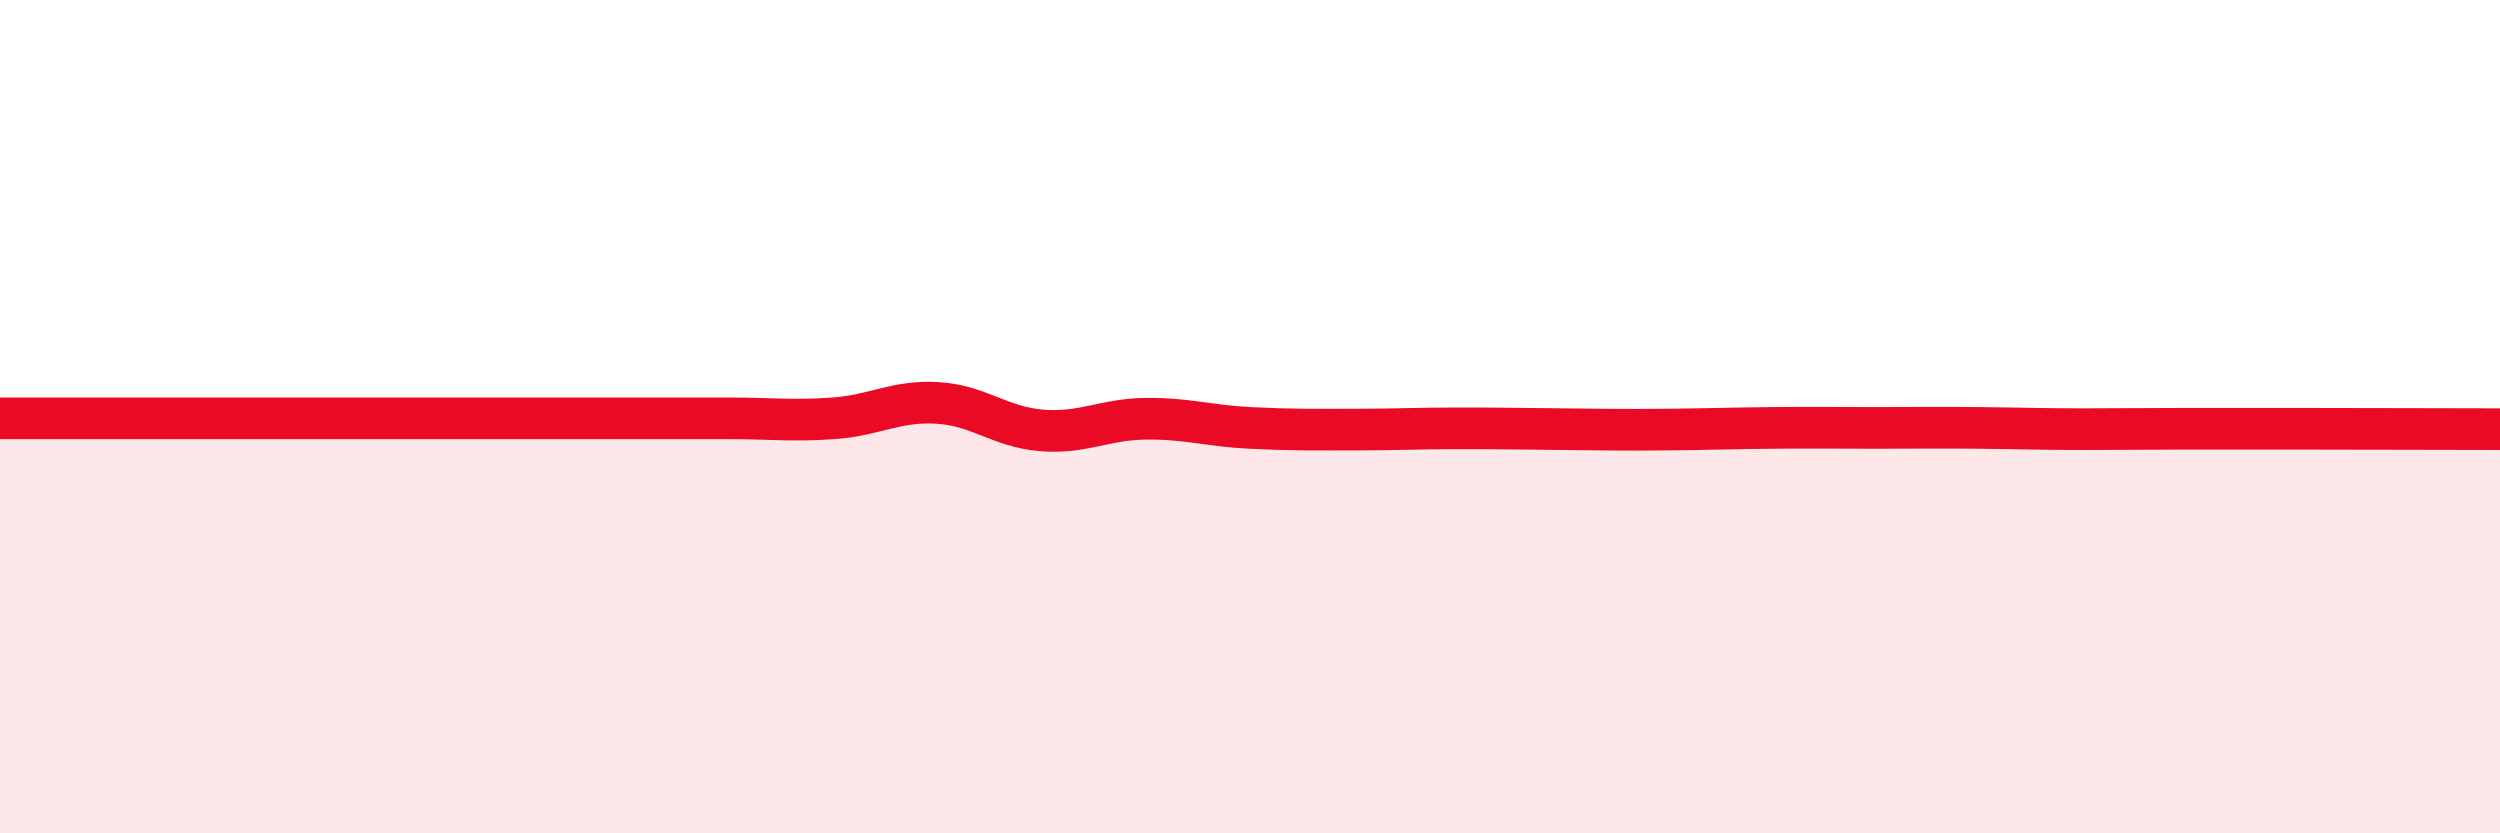 
    <svg width="60" height="20" viewBox="0 0 60 20" xmlns="http://www.w3.org/2000/svg">
      <path
        d="M 0,10.04 C 0.5,10.04 1.5,10.04 2.5,10.04 C 3.5,10.04 4,10.04 5,10.04 C 6,10.04 6.5,10.04 7.5,10.04 C 8.5,10.04 9,10.04 10,10.04 C 11,10.04 11.5,10.04 12.5,10.04 C 13.5,10.04 14,10.04 15,10.04 C 16,10.04 16.5,10.04 17.5,10.04 C 18.5,10.04 19,10.11 20,10.04 C 21,9.97 21.5,9.61 22.5,9.67 C 23.5,9.73 24,10.25 25,10.33 C 26,10.41 26.5,10.06 27.5,10.05 C 28.5,10.04 29,10.22 30,10.27 C 31,10.32 31.5,10.31 32.5,10.31 C 33.5,10.31 34,10.28 35,10.28 C 36,10.28 36.5,10.29 37.5,10.3 C 38.5,10.31 39,10.32 40,10.31 C 41,10.3 41.5,10.28 42.5,10.27 C 43.5,10.26 44,10.27 45,10.27 C 46,10.27 46.5,10.26 47.5,10.27 C 48.5,10.28 49,10.3 50,10.3 C 51,10.3 51.5,10.29 52.5,10.29 C 53.5,10.29 53.5,10.29 55,10.29 C 56.5,10.29 59,10.3 60,10.3L60 20L0 20Z"
        fill="#EB0A25"
        opacity="0.1"
        stroke-linecap="round"
        stroke-linejoin="round"
      />
      <path
        d="M 0,10.04 C 0.5,10.04 1.5,10.04 2.5,10.04 C 3.5,10.04 4,10.04 5,10.04 C 6,10.04 6.5,10.04 7.5,10.04 C 8.5,10.04 9,10.04 10,10.04 C 11,10.04 11.5,10.04 12.5,10.04 C 13.5,10.04 14,10.04 15,10.04 C 16,10.04 16.5,10.04 17.5,10.04 C 18.5,10.04 19,10.11 20,10.04 C 21,9.97 21.5,9.61 22.5,9.67 C 23.5,9.73 24,10.25 25,10.33 C 26,10.41 26.5,10.06 27.5,10.05 C 28.5,10.04 29,10.22 30,10.27 C 31,10.32 31.5,10.31 32.5,10.31 C 33.5,10.31 34,10.28 35,10.28 C 36,10.28 36.5,10.29 37.5,10.3 C 38.5,10.31 39,10.32 40,10.31 C 41,10.3 41.5,10.28 42.5,10.27 C 43.5,10.26 44,10.27 45,10.27 C 46,10.27 46.5,10.26 47.5,10.27 C 48.5,10.28 49,10.3 50,10.3 C 51,10.3 51.5,10.29 52.5,10.29 C 53.5,10.29 53.5,10.29 55,10.29 C 56.5,10.29 59,10.3 60,10.3"
        stroke="#EB0A25"
        stroke-width="1"
        fill="none"
        stroke-linecap="round"
        stroke-linejoin="round"
      />
    </svg>
  